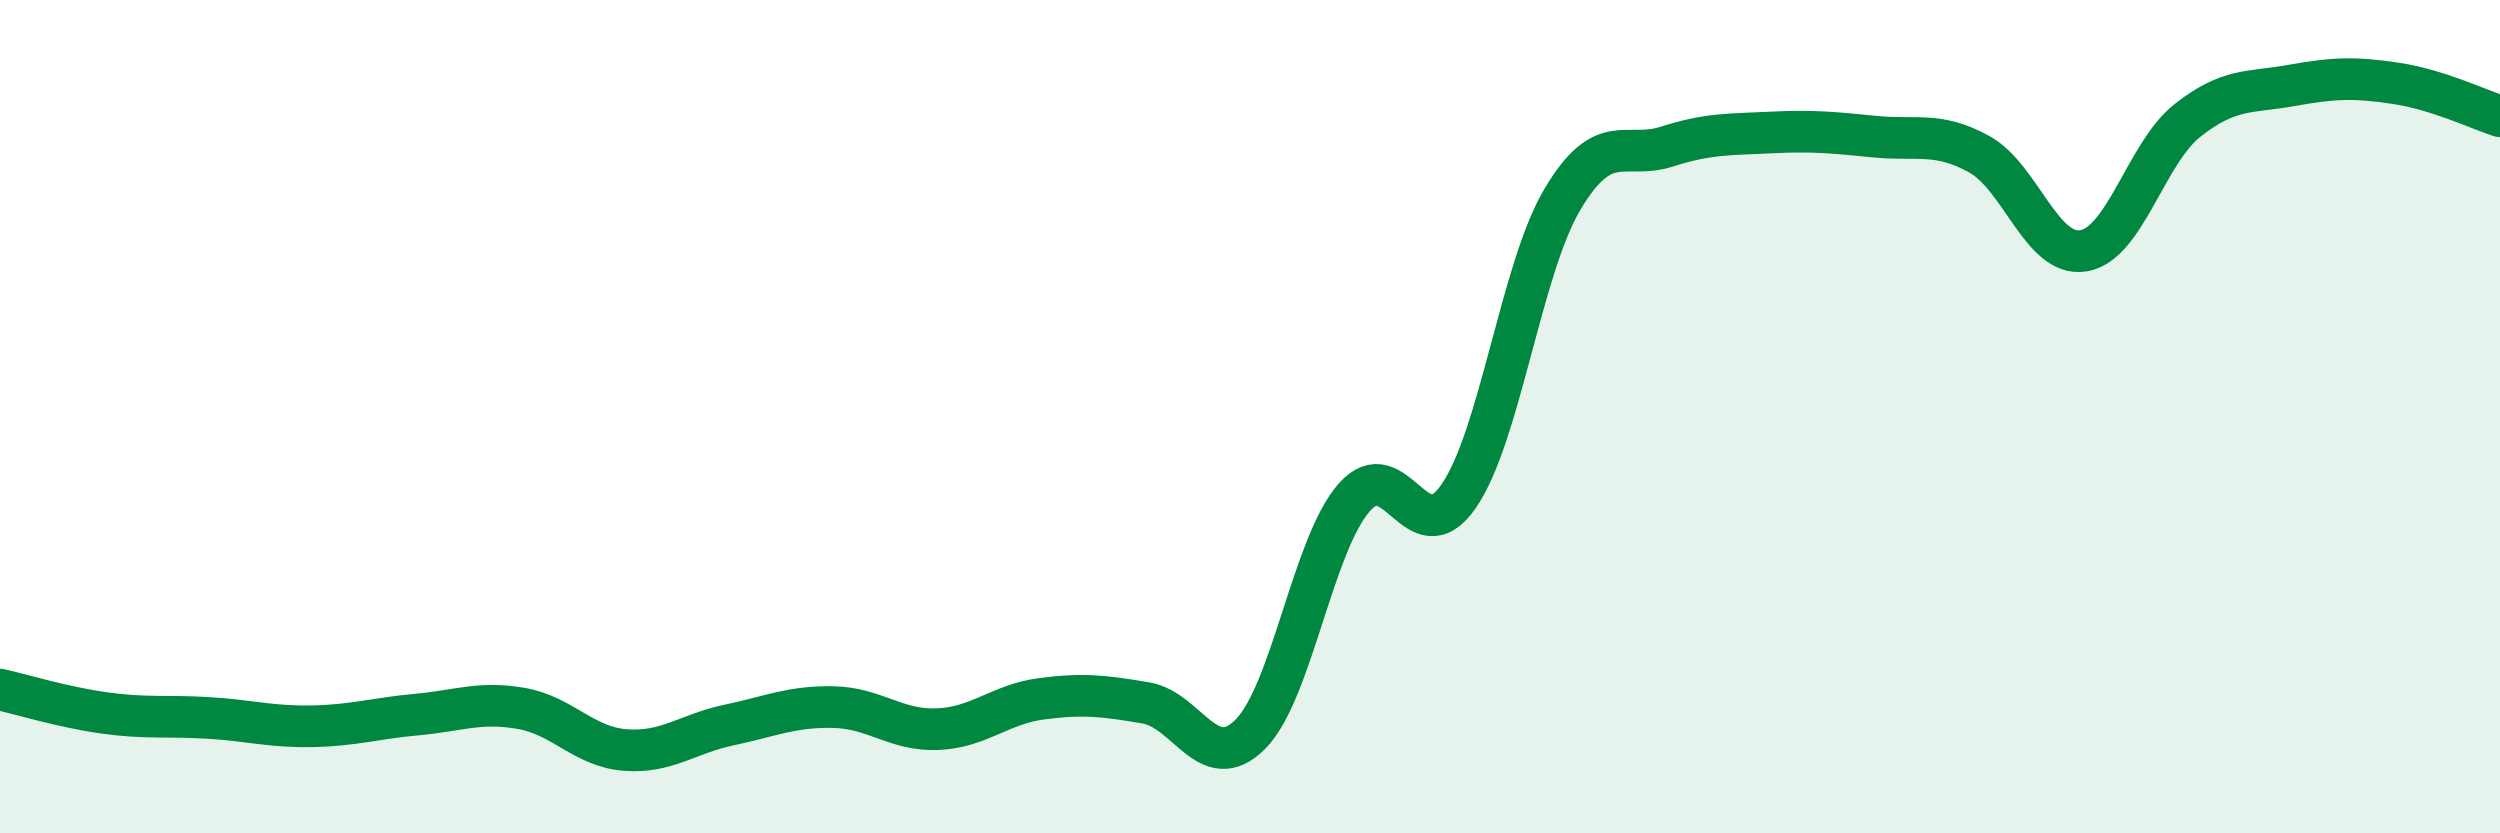 
    <svg width="60" height="20" viewBox="0 0 60 20" xmlns="http://www.w3.org/2000/svg">
      <path
        d="M 0,16.55 C 0.5,16.66 1.5,16.97 2.5,17.11 C 3.5,17.25 4,17.17 5,17.23 C 6,17.29 6.5,17.45 7.5,17.43 C 8.5,17.41 9,17.24 10,17.15 C 11,17.06 11.5,16.83 12.5,17 C 13.5,17.17 14,17.92 15,18 C 16,18.08 16.5,17.61 17.5,17.4 C 18.5,17.19 19,16.95 20,16.97 C 21,16.99 21.5,17.54 22.5,17.5 C 23.5,17.46 24,16.9 25,16.77 C 26,16.64 26.5,16.7 27.5,16.87 C 28.5,17.04 29,18.62 30,17.63 C 31,16.64 31.5,13.08 32.5,11.94 C 33.5,10.8 34,13.35 35,11.92 C 36,10.49 36.5,6.46 37.5,4.78 C 38.5,3.1 39,3.84 40,3.52 C 41,3.2 41.5,3.23 42.5,3.18 C 43.5,3.13 44,3.18 45,3.28 C 46,3.38 46.5,3.15 47.5,3.7 C 48.5,4.25 49,6.18 50,6.02 C 51,5.86 51.5,3.68 52.5,2.89 C 53.5,2.1 54,2.23 55,2.05 C 56,1.87 56.5,1.85 57.5,2 C 58.5,2.15 59.5,2.63 60,2.79L60 20L0 20Z"
        fill="#008740"
        opacity="0.1"
        stroke-linecap="round"
        stroke-linejoin="round"
      />
      <path
        d="M 0,16.55 C 0.5,16.66 1.5,16.97 2.5,17.11 C 3.5,17.25 4,17.17 5,17.23 C 6,17.29 6.5,17.45 7.5,17.43 C 8.5,17.41 9,17.24 10,17.15 C 11,17.06 11.5,16.83 12.5,17 C 13.5,17.17 14,17.92 15,18 C 16,18.08 16.5,17.61 17.5,17.4 C 18.5,17.19 19,16.95 20,16.97 C 21,16.99 21.5,17.54 22.5,17.5 C 23.5,17.46 24,16.9 25,16.77 C 26,16.64 26.5,16.7 27.5,16.87 C 28.5,17.04 29,18.62 30,17.63 C 31,16.64 31.5,13.08 32.5,11.94 C 33.5,10.8 34,13.35 35,11.92 C 36,10.49 36.5,6.46 37.5,4.78 C 38.5,3.1 39,3.84 40,3.52 C 41,3.2 41.5,3.23 42.5,3.18 C 43.5,3.13 44,3.18 45,3.28 C 46,3.38 46.5,3.15 47.5,3.7 C 48.5,4.25 49,6.18 50,6.02 C 51,5.86 51.5,3.68 52.5,2.89 C 53.5,2.1 54,2.23 55,2.05 C 56,1.87 56.5,1.85 57.5,2 C 58.5,2.15 59.5,2.63 60,2.79"
        stroke="#008740"
        stroke-width="1"
        fill="none"
        stroke-linecap="round"
        stroke-linejoin="round"
      />
    </svg>
  